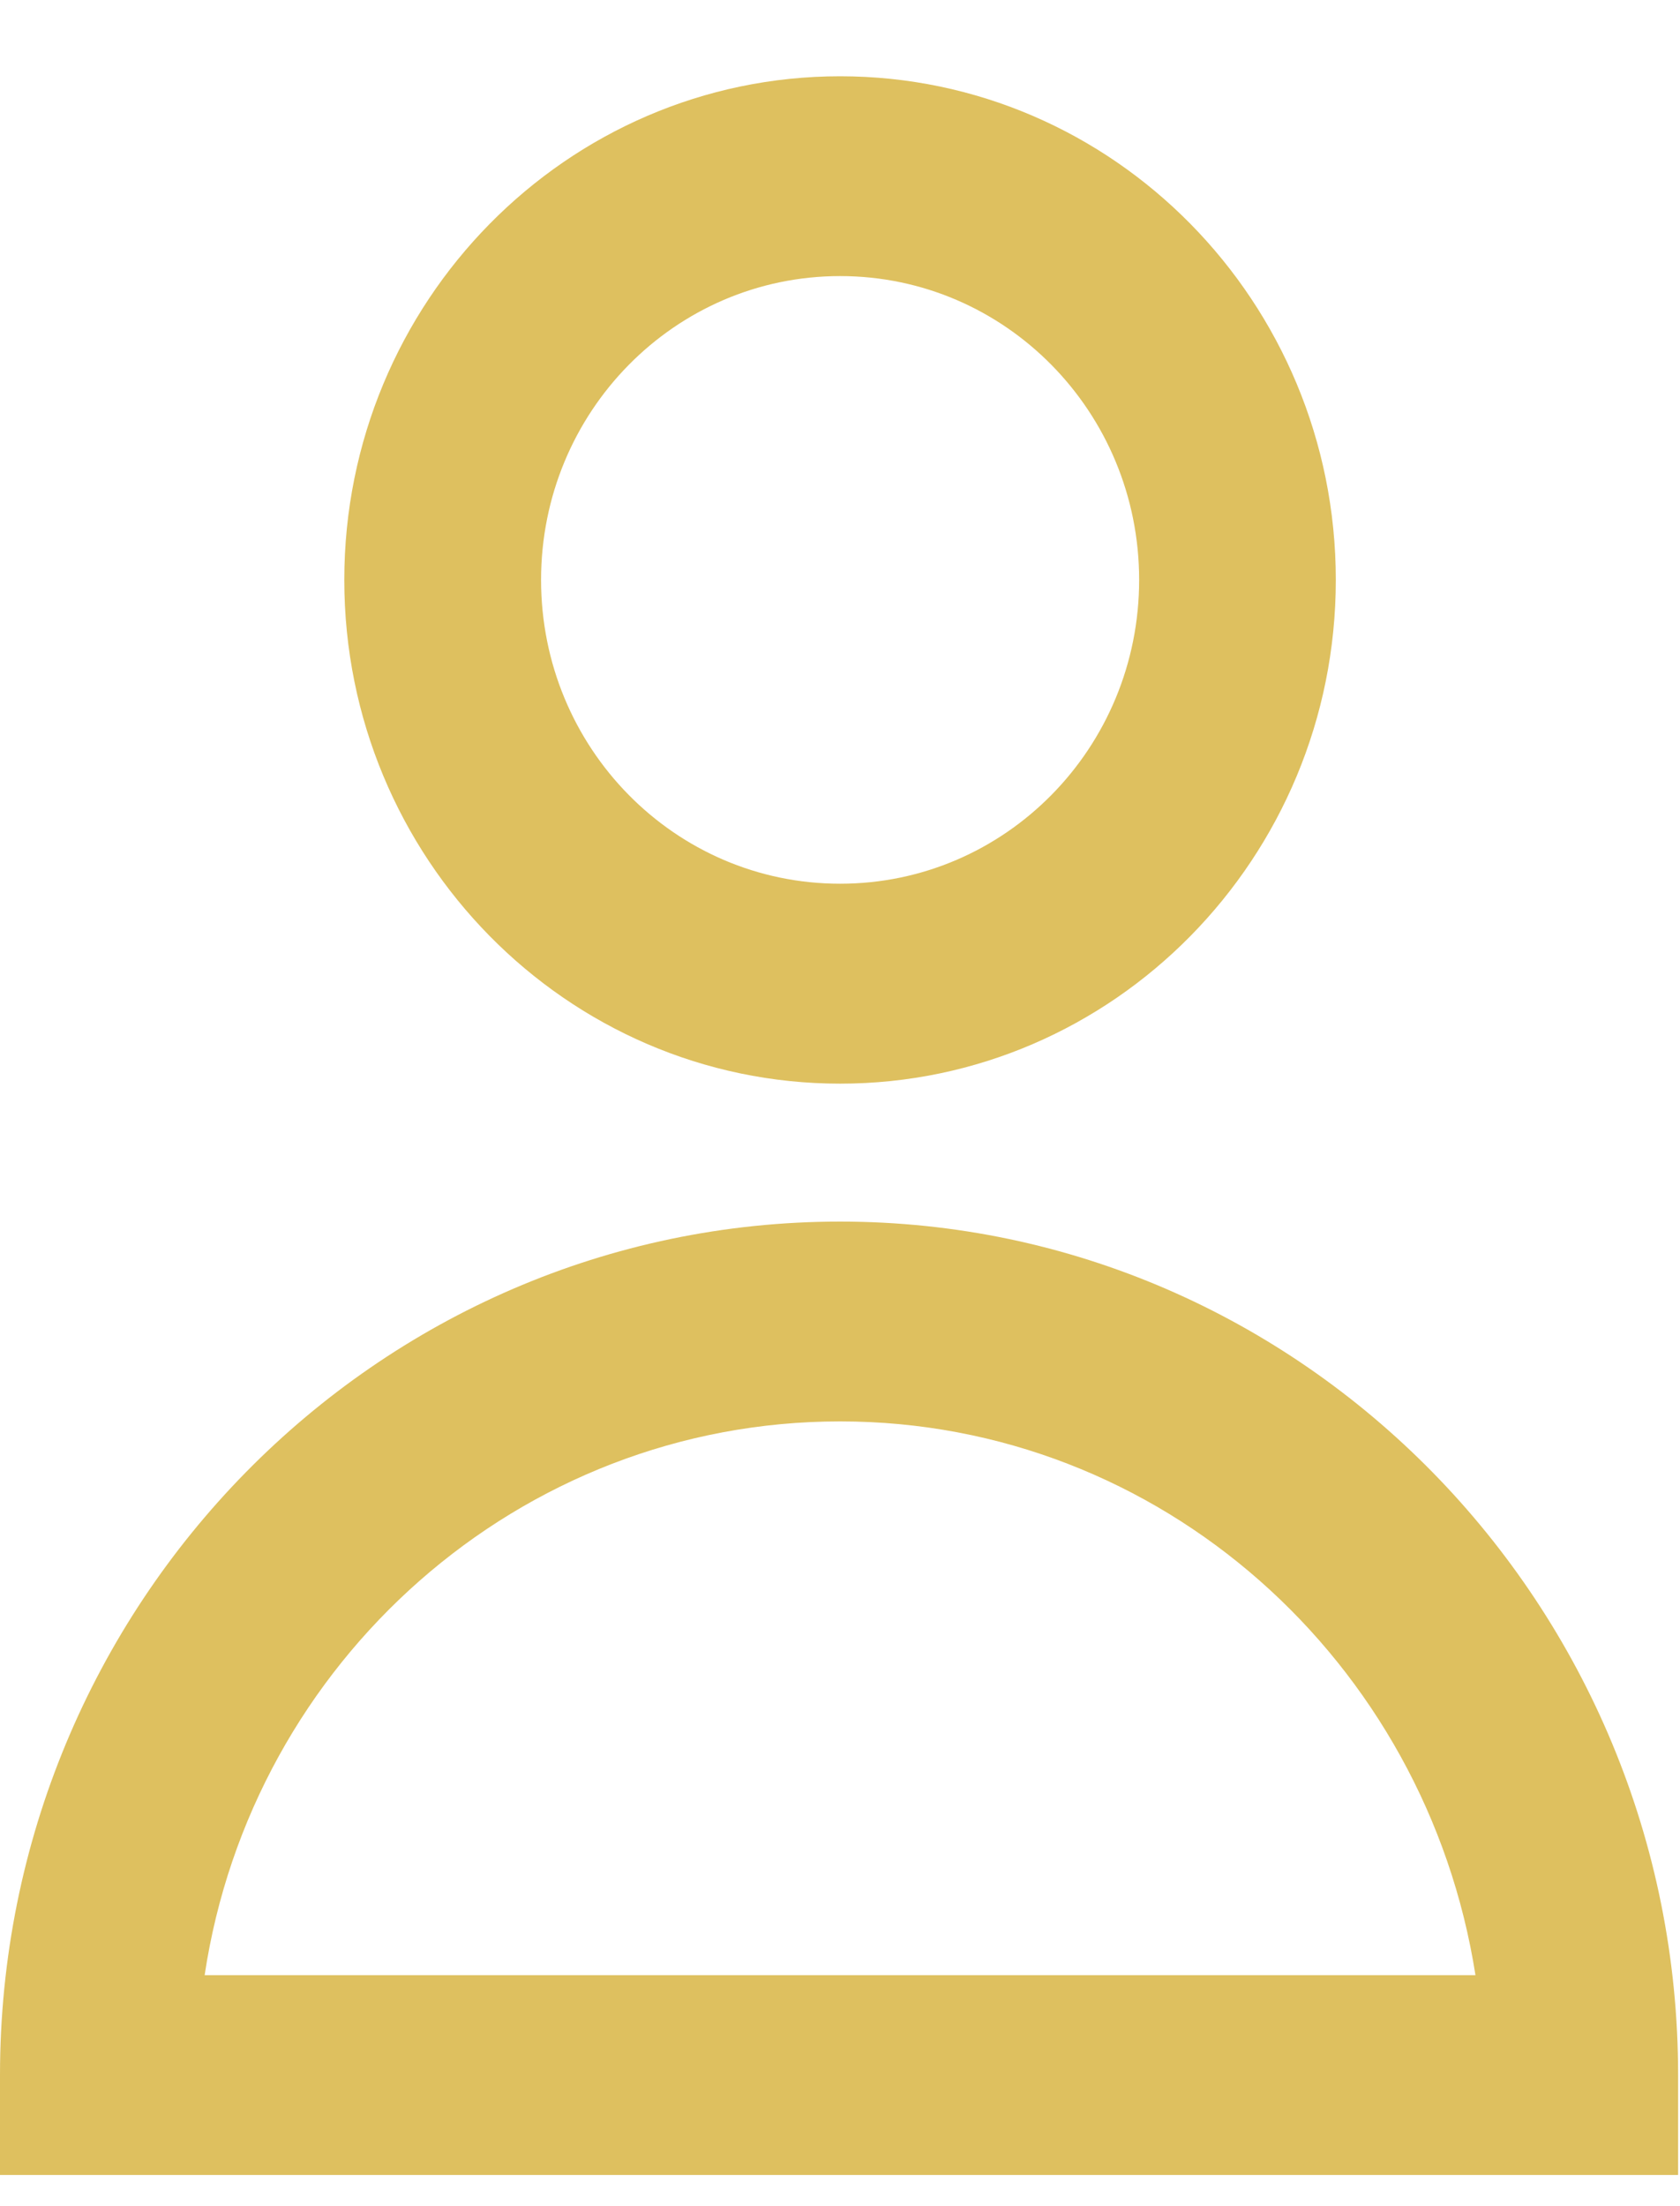 <svg width="16" height="21" viewBox="0 0 16 21" fill="none" xmlns="http://www.w3.org/2000/svg">
<path d="M8.001 10.315C10.605 10.315 12.722 8.165 12.722 5.52C12.722 2.876 10.605 0.726 8.001 0.726C5.396 0.726 3.279 2.876 3.279 5.52C3.279 8.165 5.396 10.315 8.001 10.315ZM8.001 2.628C9.575 2.628 10.849 3.922 10.849 5.52C10.849 7.119 9.575 8.412 8.001 8.412C6.427 8.412 5.153 7.119 5.153 5.52C5.153 3.922 6.427 2.628 8.001 2.628Z" fill="#DEC05F"/>
<path d="M8.001 11.628C3.579 11.628 0 15.281 0 19.752V20.703H15.982V19.752C15.982 15.281 12.404 11.628 8.001 11.628ZM1.949 18.801C2.398 15.814 4.946 13.53 8.001 13.53C11.055 13.53 13.584 15.814 14.052 18.801H1.949Z" fill="#DEC05F"/>
</svg>
